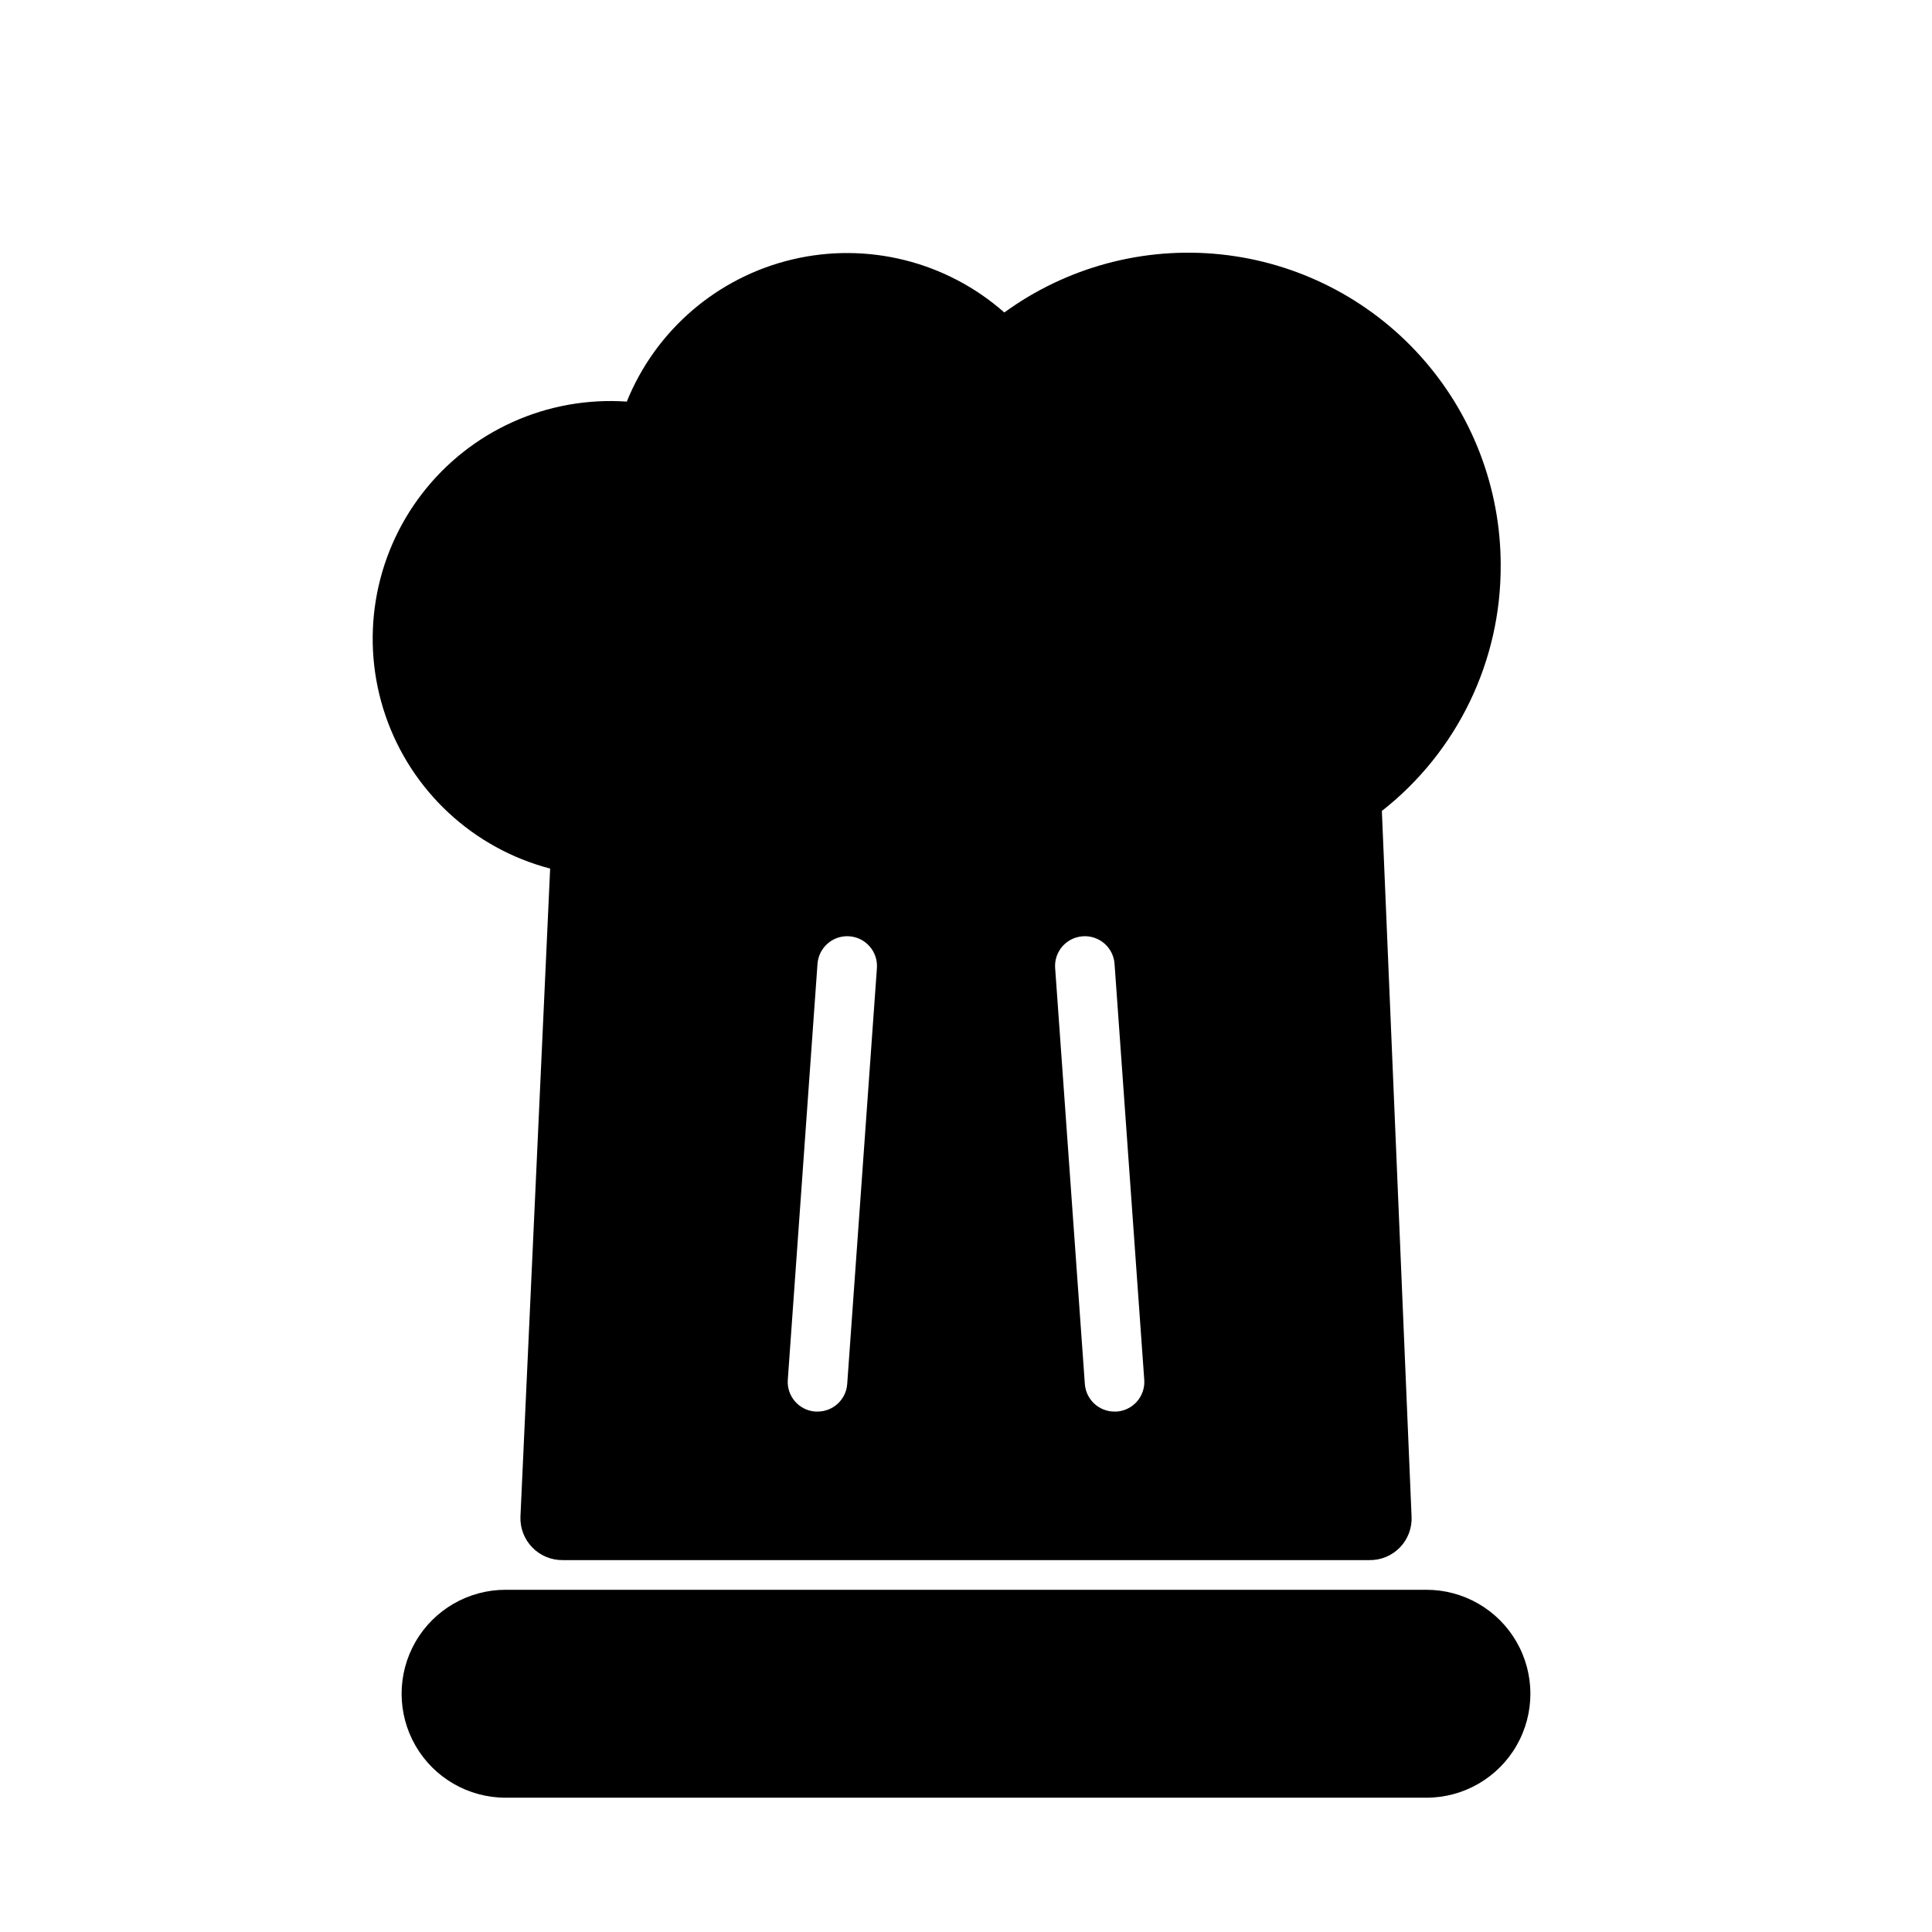 <?xml version="1.0" encoding="UTF-8"?>
<!-- Uploaded to: ICON Repo, www.svgrepo.com, Generator: ICON Repo Mixer Tools -->
<svg fill="#000000" width="800px" height="800px" version="1.1" viewBox="144 144 512 512" xmlns="http://www.w3.org/2000/svg">
 <g>
  <path d="m522.02 565.31h-244.04c-9.84 0-18.938 5.25-23.859 13.773-4.922 8.527-4.922 19.027 0 27.555 4.922 8.523 14.02 13.773 23.859 13.773h244.04c9.844 0 18.938-5.25 23.859-13.773 4.922-8.527 4.922-19.027 0-27.555-4.922-8.523-14.016-13.773-23.859-13.773z"/>
  <path d="m541.7 293.73c-0.012-20.469-7.602-40.203-21.309-55.406-13.703-15.199-32.551-24.785-52.906-26.91s-40.777 3.359-57.328 15.402c-15.32-13.52-36.246-18.766-56.133-14.07-19.887 4.695-36.262 18.746-43.918 37.688-21.055-1.461-41.441 7.719-54.301 24.457-12.859 16.734-16.48 38.797-9.645 58.766 6.836 19.965 23.219 35.18 43.633 40.527l-7.871 171.77c-0.109 3.039 1.035 5.988 3.164 8.16 2.125 2.176 5.051 3.379 8.094 3.332h213.64c3.062 0.07 6.016-1.137 8.152-3.332 2.133-2.195 3.262-5.18 3.106-8.238l-7.871-186.96c20.004-15.691 31.629-39.754 31.488-65.18zm-173.18 217.03c-0.293 4.133-3.731 7.332-7.875 7.32h-0.551c-2.09-0.141-4.035-1.109-5.41-2.688-1.375-1.582-2.062-3.644-1.91-5.734l7.871-110.21c0.305-4.348 4.078-7.629 8.426-7.324s7.625 4.078 7.32 8.426zm71.398 7.32h-0.551c-4.141 0.012-7.582-3.188-7.871-7.32l-7.871-110.21h-0.004c-0.148-2.09 0.539-4.152 1.91-5.734 1.375-1.582 3.324-2.547 5.414-2.691 2.086-0.148 4.148 0.539 5.731 1.91 1.582 1.375 2.551 3.324 2.691 5.414l7.871 110.21c0.152 2.09-0.535 4.152-1.91 5.734-1.375 1.578-3.32 2.547-5.41 2.688z"/>
 </g>
</svg>
